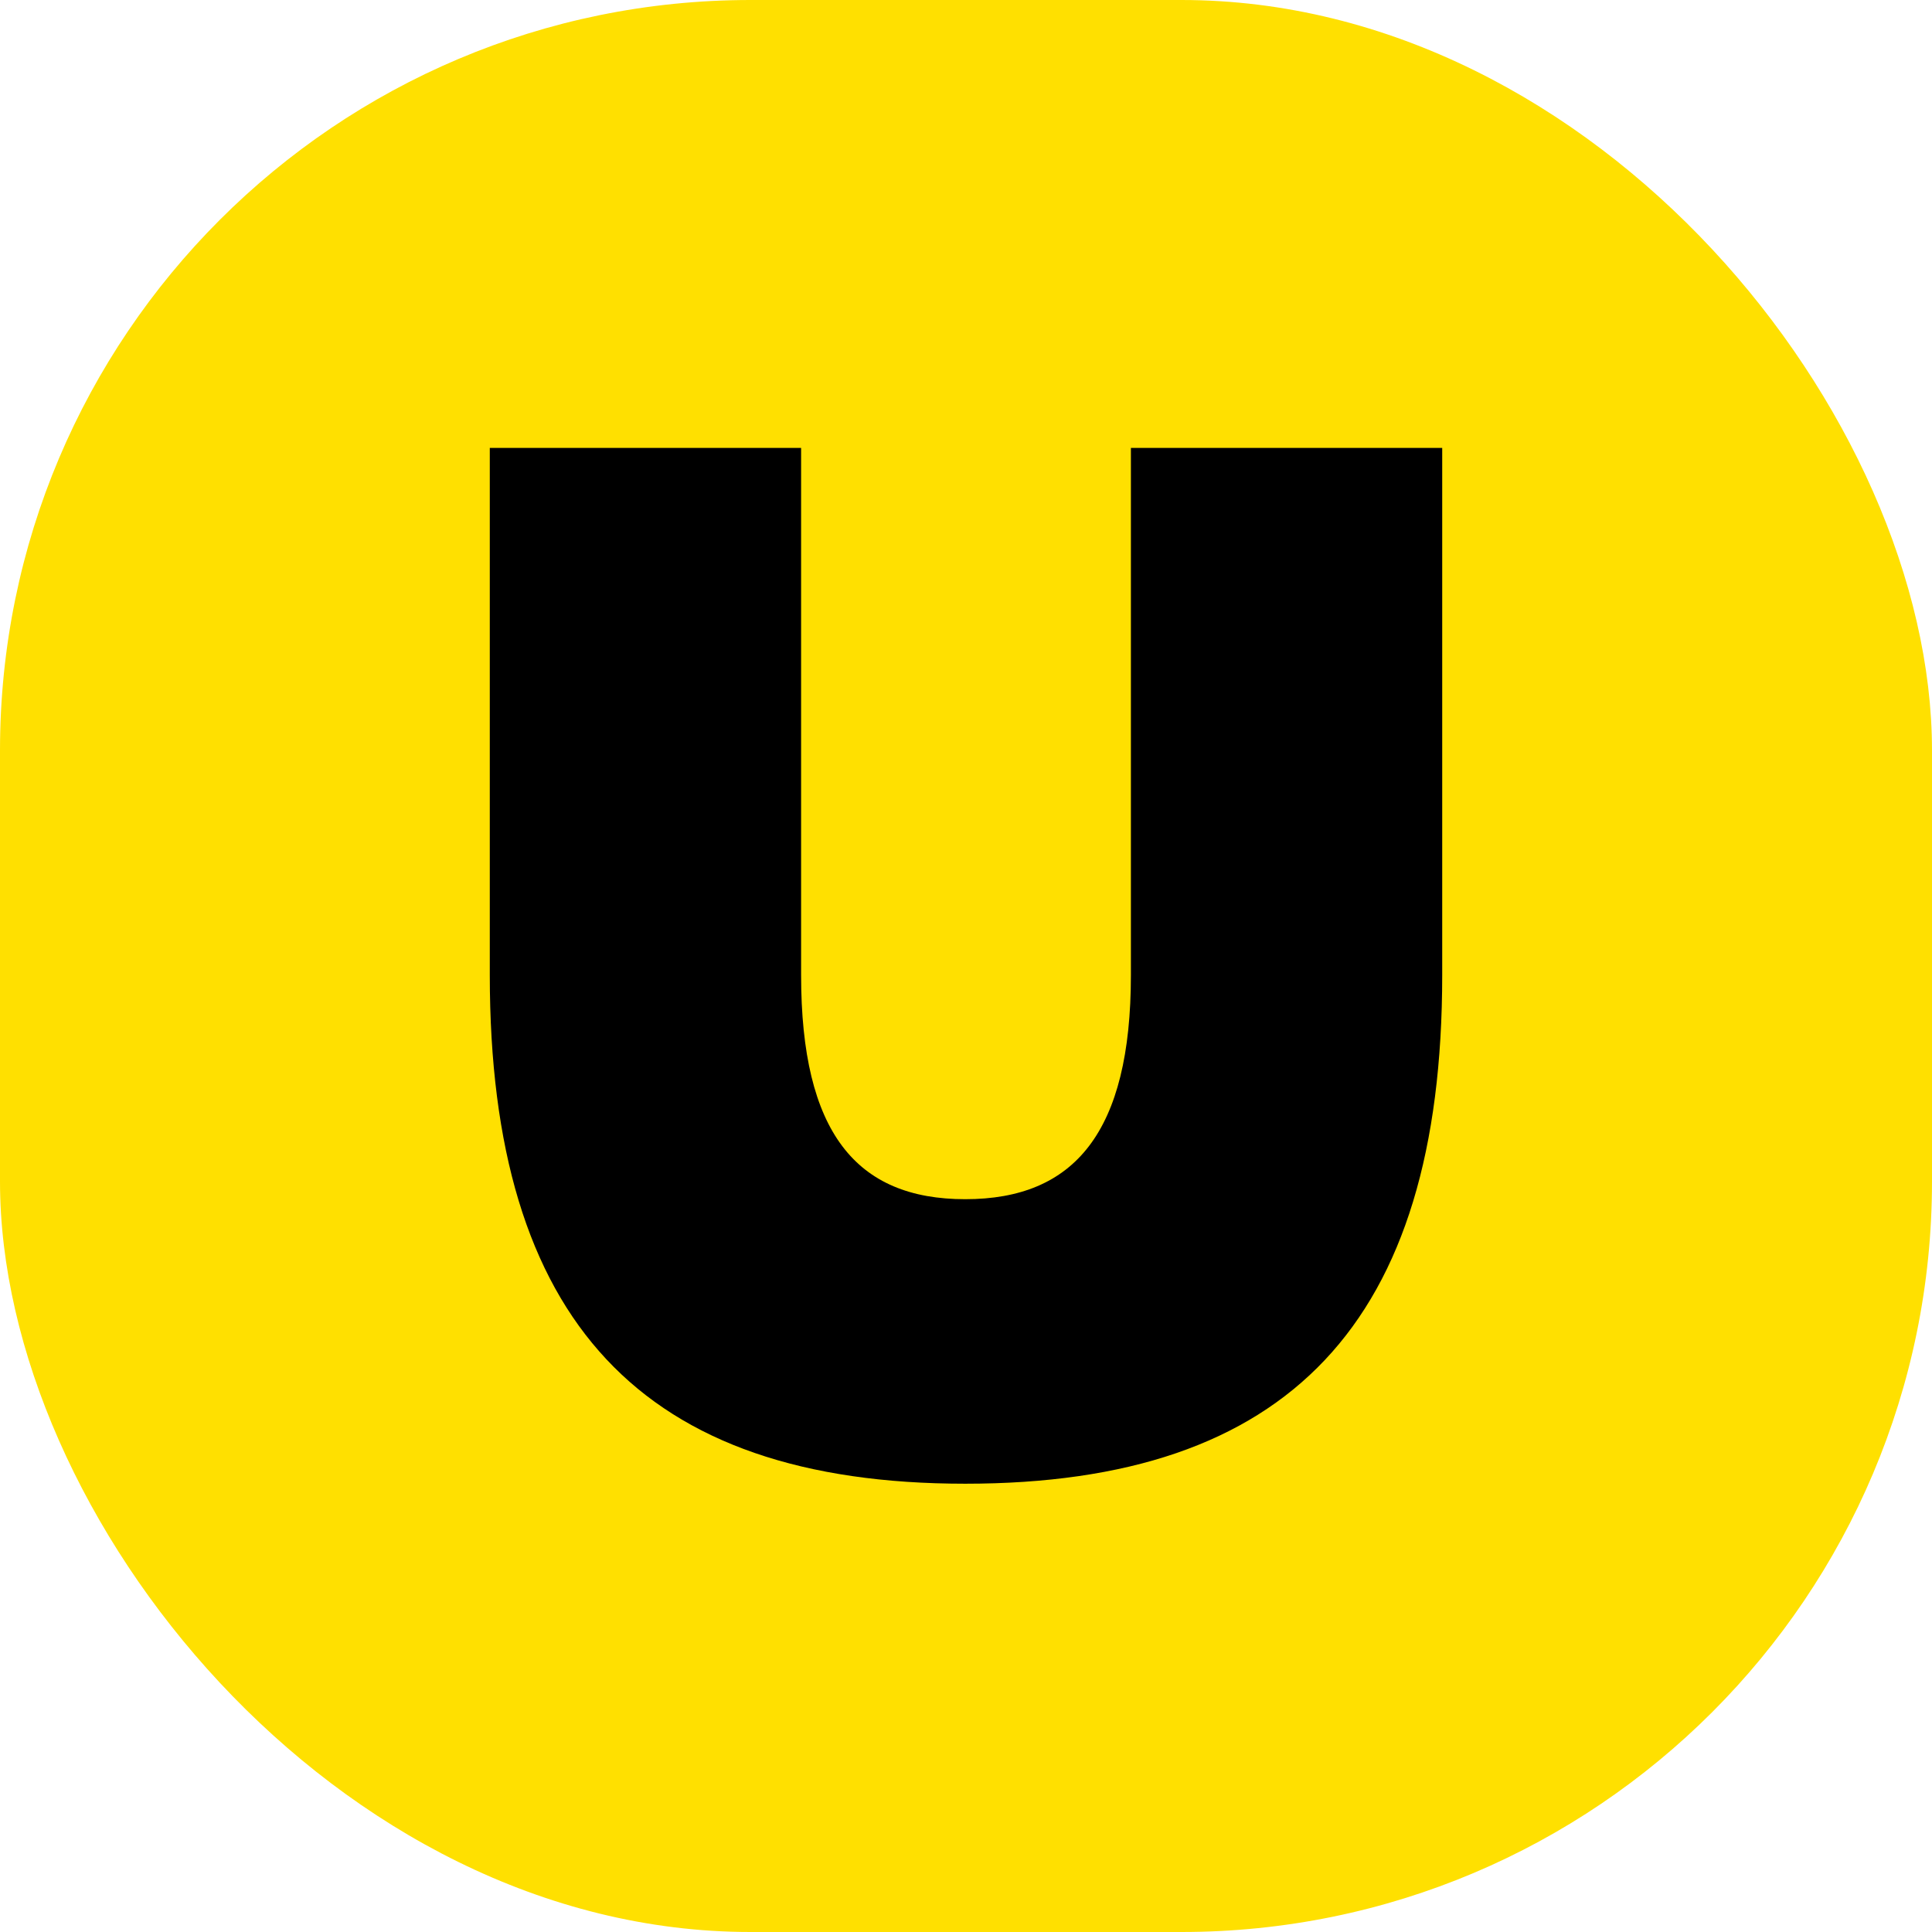 <?xml version="1.0" encoding="UTF-8"?> <svg xmlns="http://www.w3.org/2000/svg" version="1.1" viewBox="0 0 512 512"><defs><style> .cls-1 { fill: #ffe000; } </style></defs><g><g id="Capa_1"><g id="Capa_1-2" data-name="Capa_1"><rect class="cls-1" width="512" height="512" rx="198.9" ry="198.9"></rect></g><path d="M382.2,258.4c0,92.3-40.8,134.8-126.4,134.8s-126-43-126-134.8V118.7h82.5v139.7c0,41.7,14.6,59.4,43.5,59.4s43.9-17.7,43.9-59.4V118.7h82.5v139.7Z"></path></g></g></svg> 